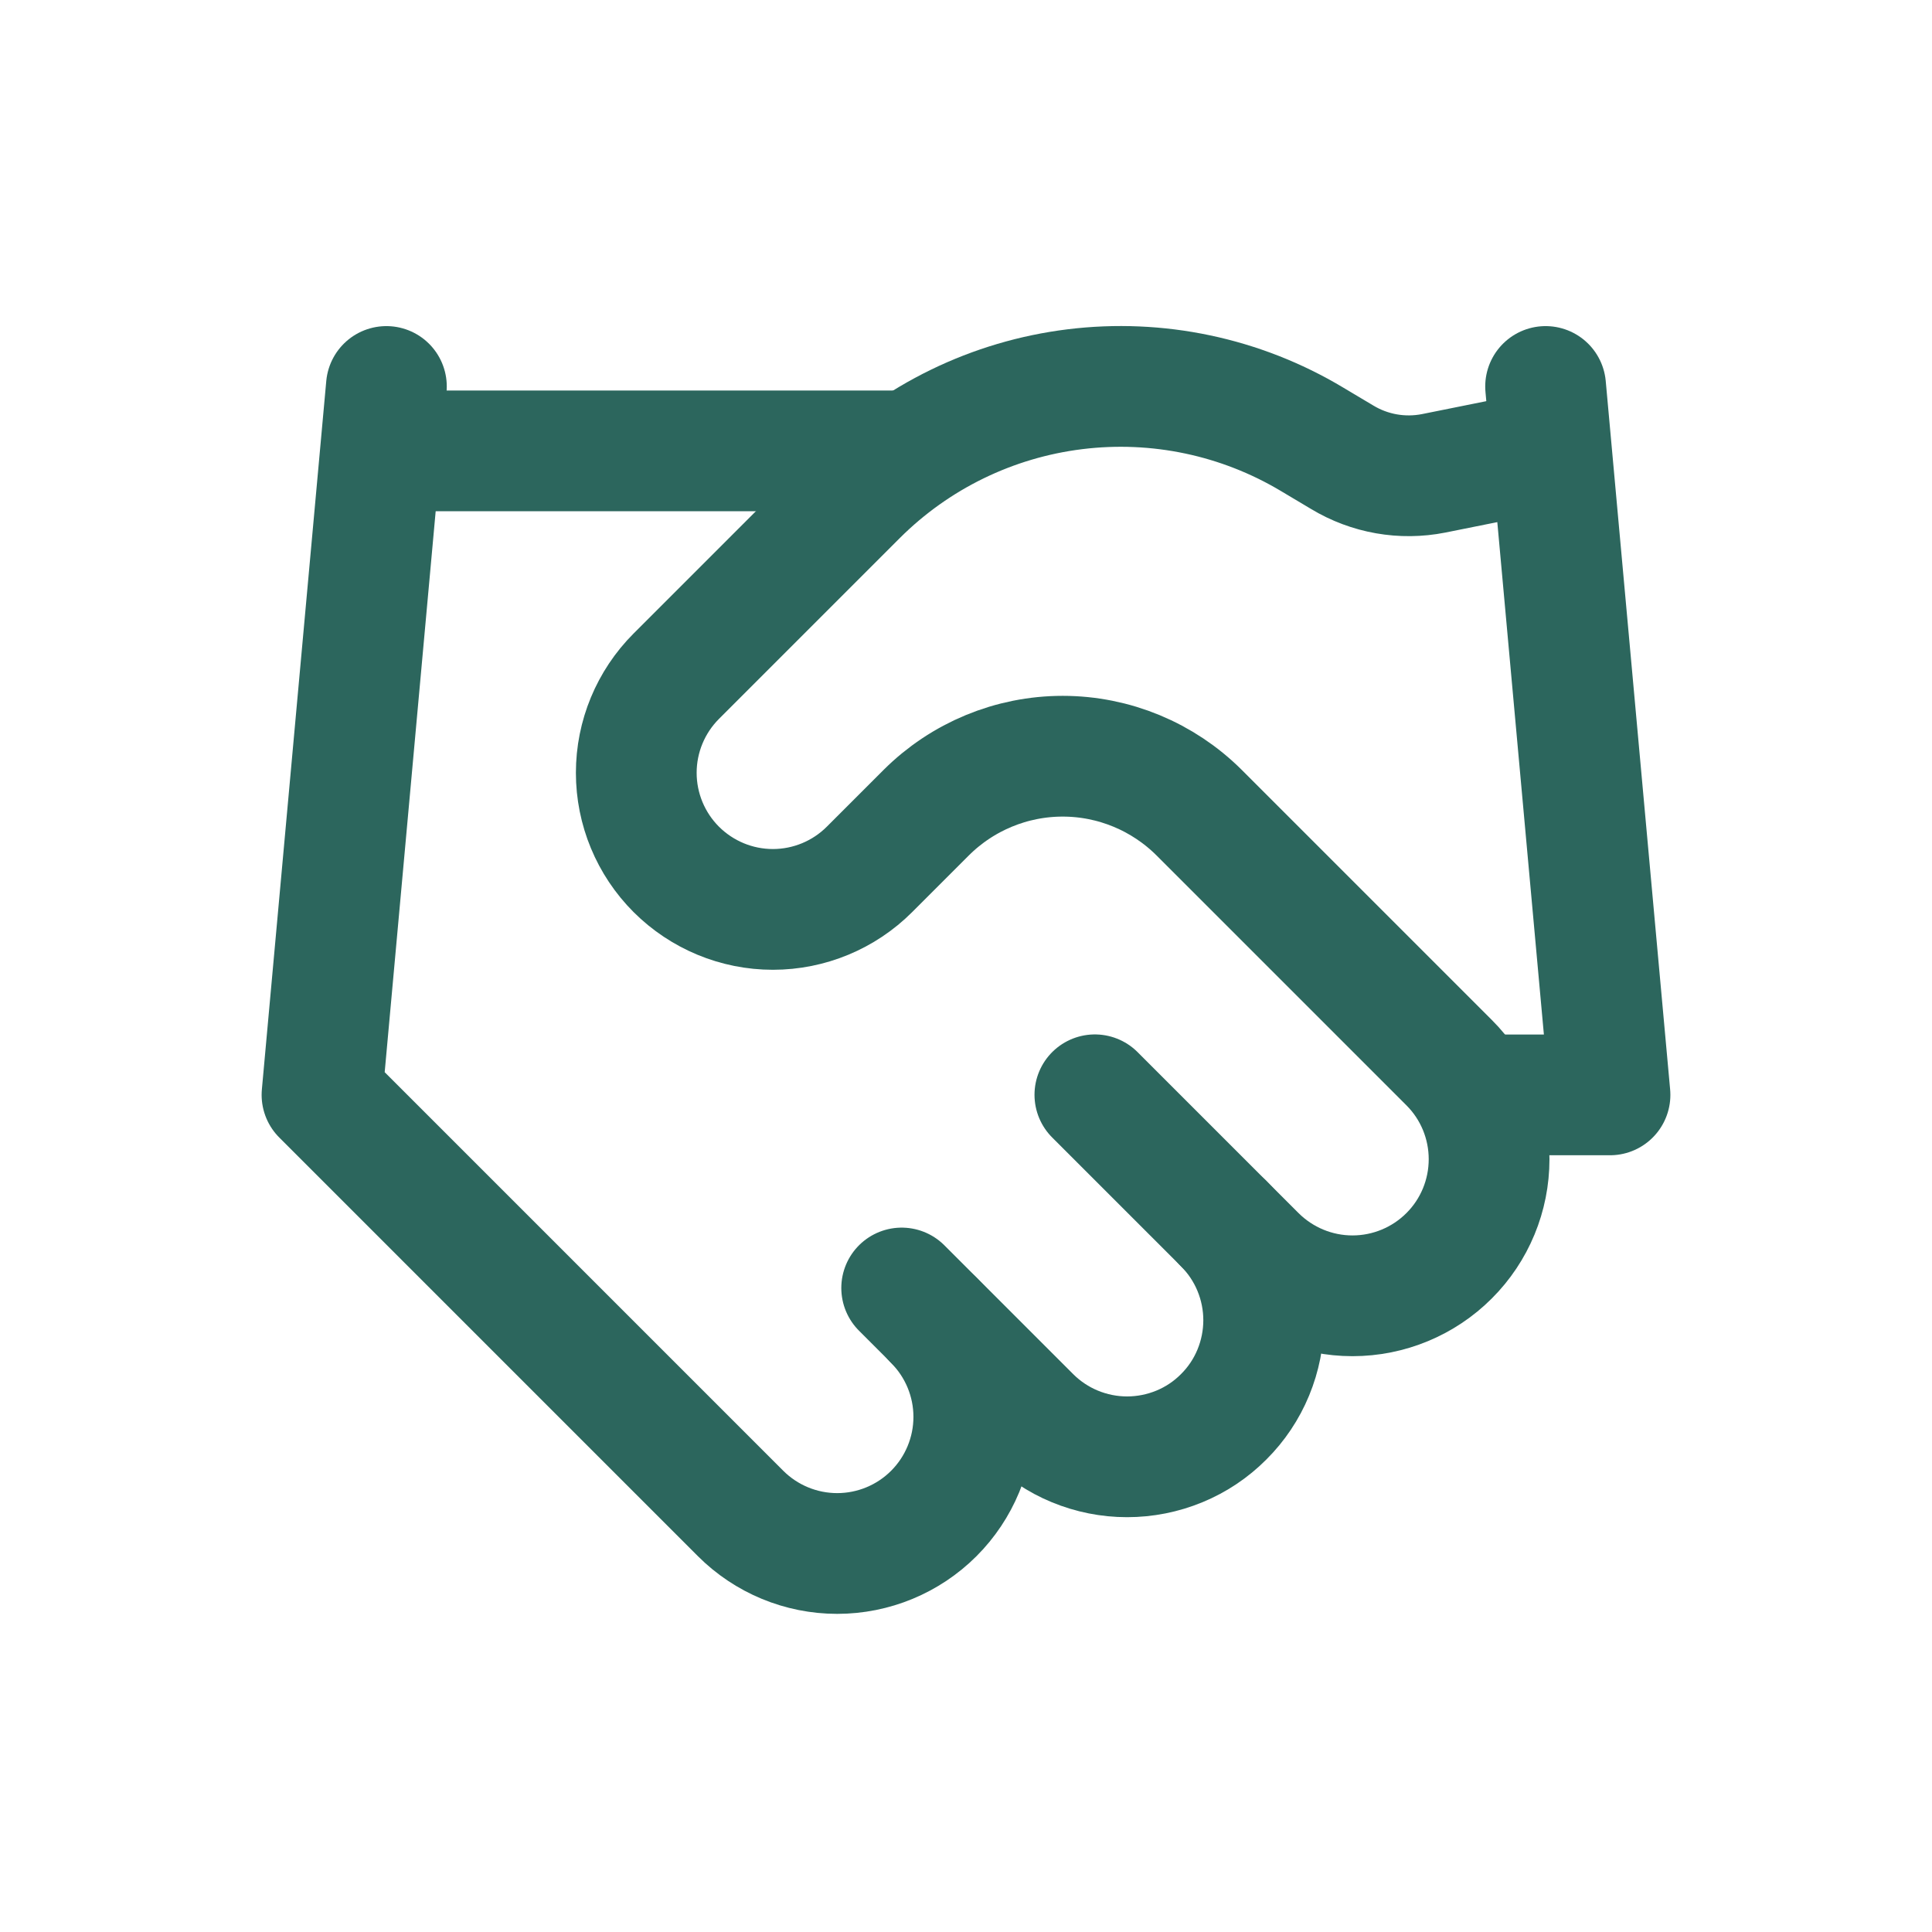 <?xml version="1.0" encoding="UTF-8"?>
<svg xmlns="http://www.w3.org/2000/svg" width="24" height="24" viewBox="0 0 24 24" fill="none">
  <path d="M11.201 16L12.801 17.6C12.959 17.758 13.146 17.883 13.352 17.968C13.558 18.053 13.778 18.097 14.001 18.097C14.224 18.097 14.445 18.053 14.651 17.968C14.857 17.883 15.044 17.758 15.201 17.6C15.359 17.443 15.484 17.256 15.569 17.05C15.654 16.844 15.698 16.623 15.698 16.4C15.698 16.177 15.654 15.957 15.569 15.751C15.484 15.545 15.359 15.358 15.201 15.2" stroke="#2C665D" stroke-width="1.5" stroke-linecap="round" stroke-linejoin="round"></path>
  <path d="M13.601 13.6L15.601 15.6C15.92 15.918 16.351 16.097 16.801 16.097C17.251 16.097 17.683 15.918 18.001 15.6C18.32 15.282 18.498 14.85 18.498 14.4C18.498 13.95 18.32 13.518 18.001 13.2L14.897 10.096C14.447 9.647 13.837 9.394 13.201 9.394C12.565 9.394 11.955 9.647 11.505 10.096L10.801 10.8C10.483 11.118 10.051 11.297 9.601 11.297C9.151 11.297 8.72 11.118 8.401 10.8C8.083 10.482 7.904 10.05 7.904 9.6C7.904 9.15 8.083 8.718 8.401 8.4L10.649 6.152C11.379 5.424 12.331 4.961 13.354 4.835C14.377 4.709 15.413 4.927 16.297 5.456L16.673 5.68C17.014 5.886 17.419 5.957 17.809 5.88L19.201 5.6" stroke="#2C665D" stroke-width="1.5" stroke-linecap="round" stroke-linejoin="round"></path>
  <path d="M19.2 4.801L20 13.601H18.4" stroke="#2C665D" stroke-width="1.5" stroke-linecap="round" stroke-linejoin="round"></path>
  <path d="M4.8 4.801L4 13.601L9.2 18.801C9.518 19.119 9.95 19.298 10.4 19.298C10.85 19.298 11.282 19.119 11.6 18.801C11.918 18.483 12.097 18.051 12.097 17.601C12.097 17.151 11.918 16.719 11.6 16.401" stroke="#2C665D" stroke-width="1.5" stroke-linecap="round" stroke-linejoin="round"></path>
  <path d="M4.801 5.601H11.201" stroke="#2C665D" stroke-width="1.5" stroke-linecap="round" stroke-linejoin="round"></path>
</svg>
